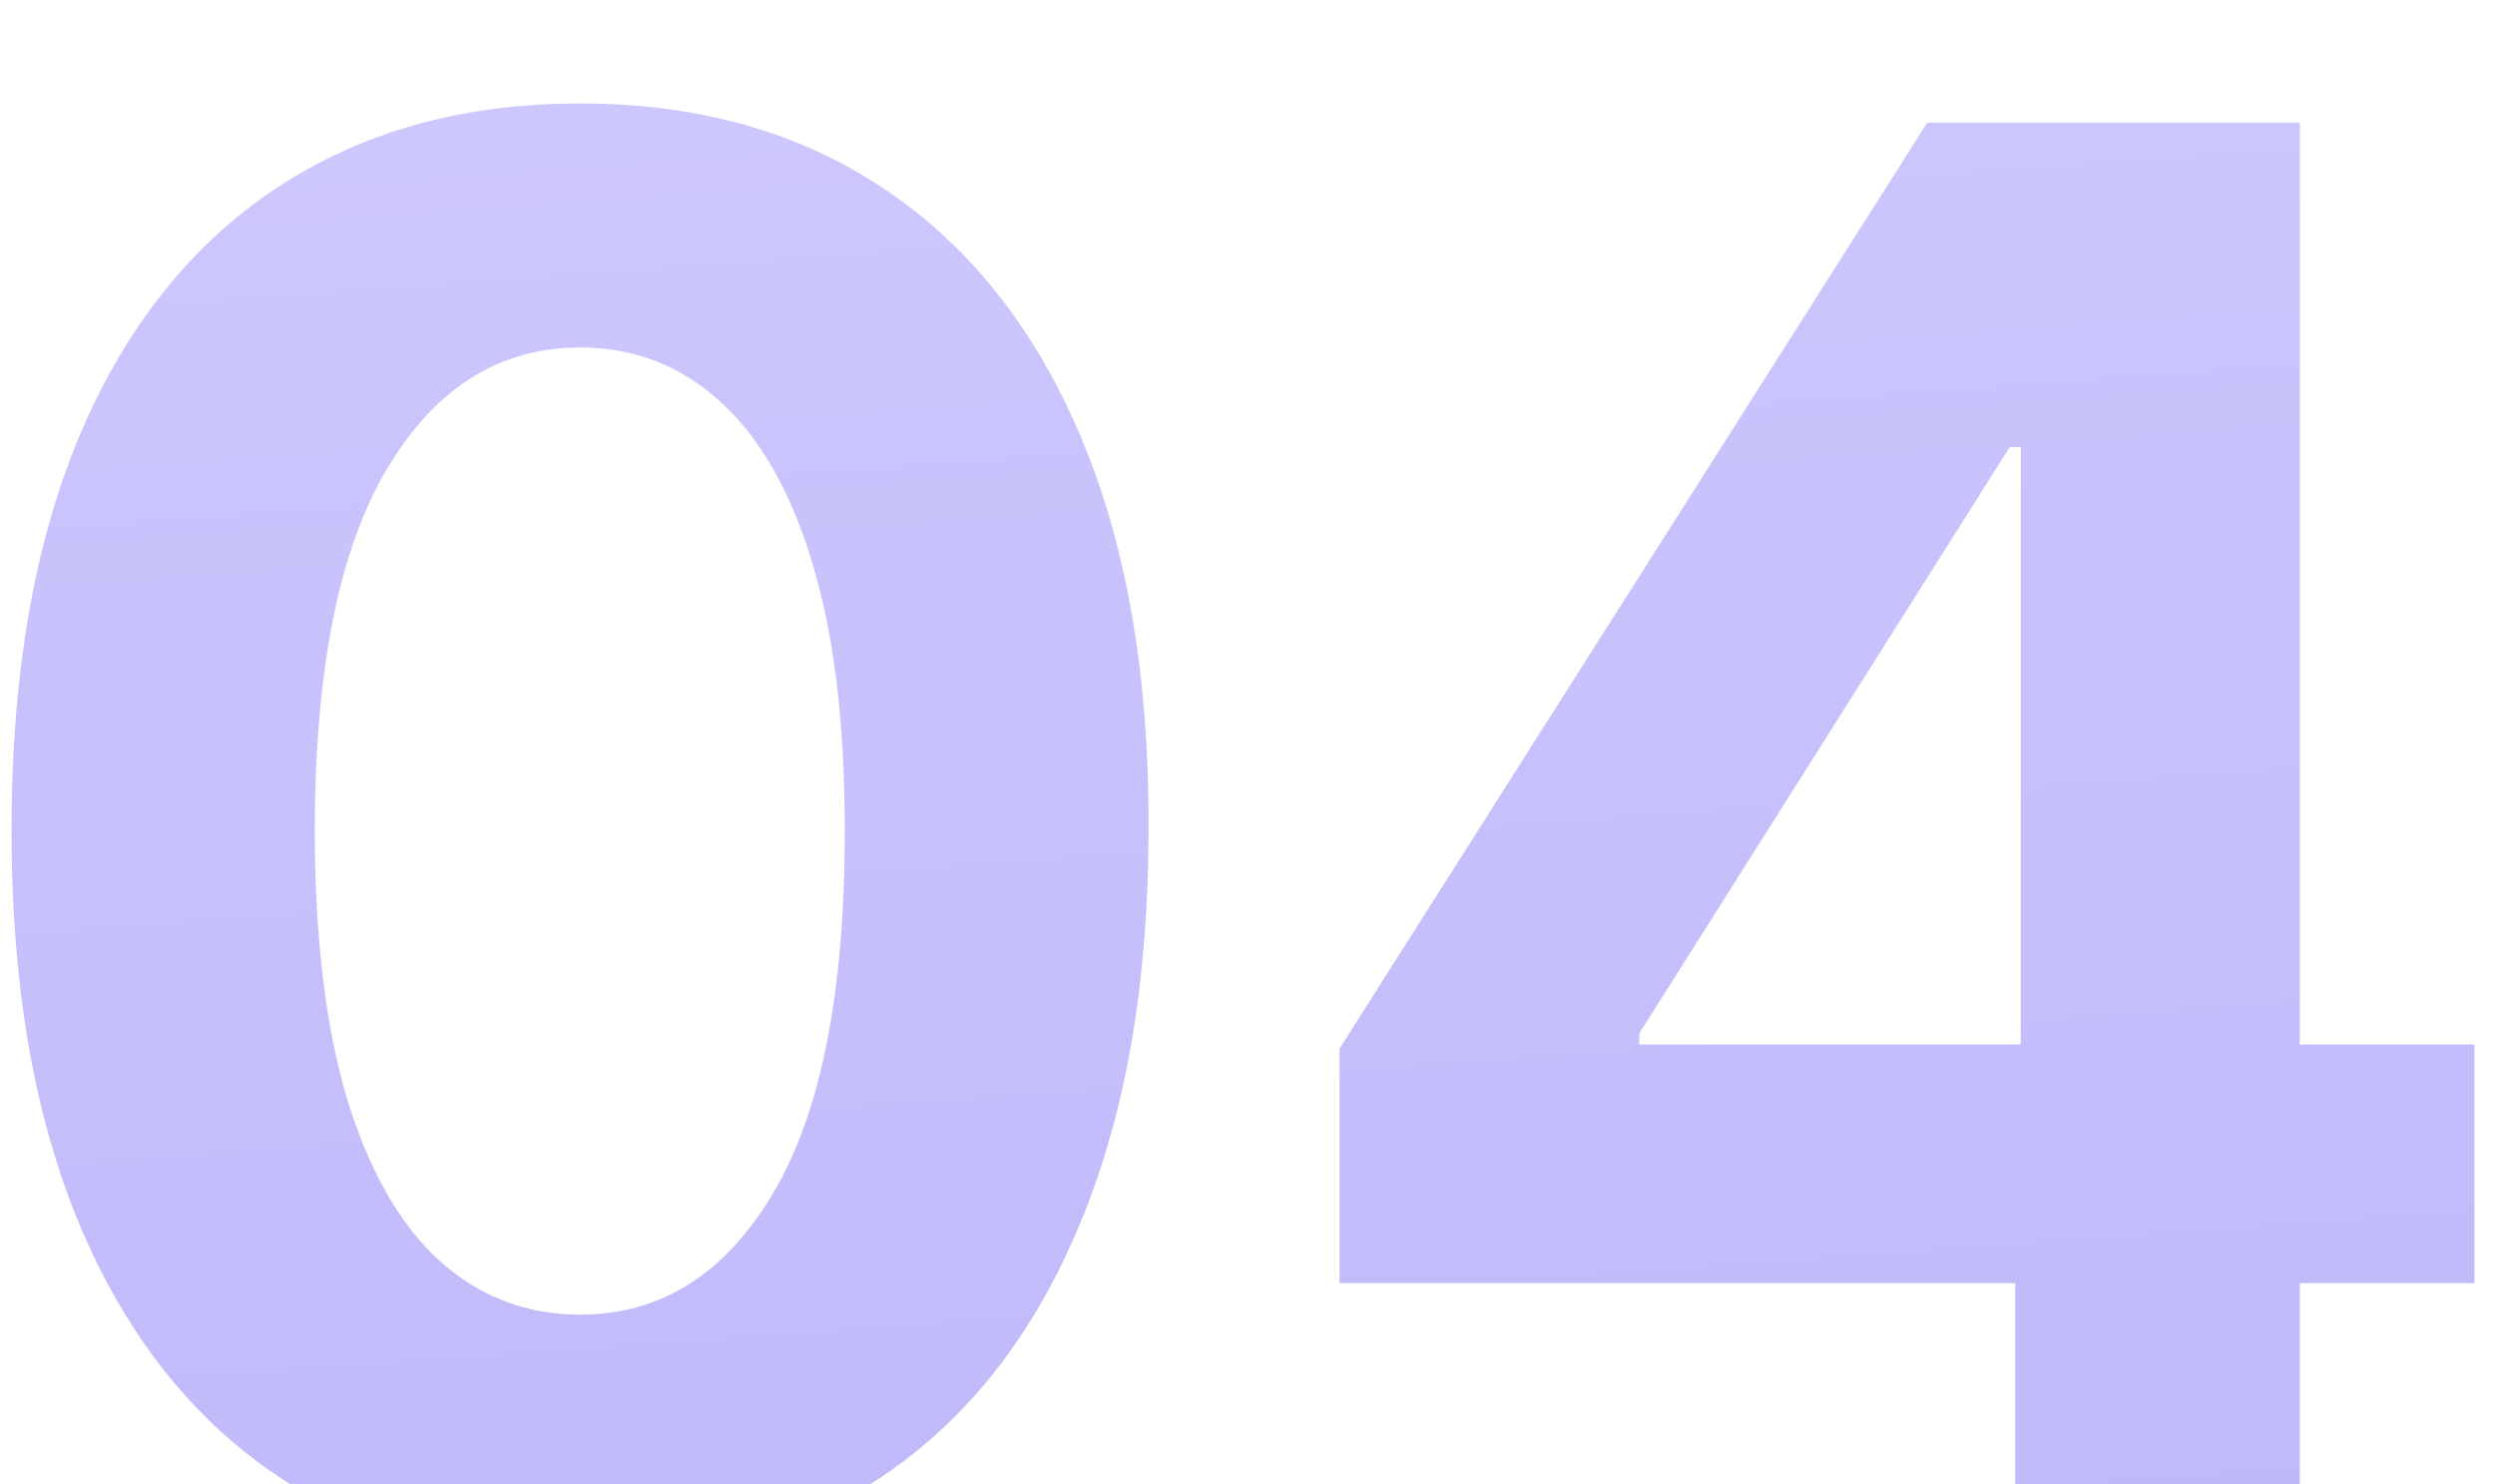 <svg width="116" height="69" viewBox="0 0 116 69" fill="none" xmlns="http://www.w3.org/2000/svg">
<g filter="url(#filter0_i_5011_2916)">
<path d="M26.97 68.598C21.472 68.576 16.742 67.223 12.779 64.539C8.837 61.854 5.801 57.965 3.67 52.873C1.561 47.781 0.517 41.655 0.538 34.496C0.538 27.358 1.593 21.275 3.702 16.247C5.833 11.218 8.869 7.394 12.811 4.773C16.774 2.131 21.494 0.81 26.97 0.81C32.445 0.81 37.154 2.131 41.096 4.773C45.059 7.415 48.106 11.25 50.236 16.279C52.367 21.286 53.422 27.358 53.401 34.496C53.401 41.676 52.335 47.813 50.205 52.905C48.095 57.998 45.07 61.886 41.128 64.571C37.186 67.255 32.467 68.598 26.97 68.598ZM26.97 57.124C30.72 57.124 33.713 55.238 35.95 51.467C38.188 47.696 39.295 42.039 39.274 34.496C39.274 29.532 38.763 25.398 37.74 22.096C36.739 18.793 35.311 16.311 33.457 14.649C31.625 12.987 29.462 12.156 26.97 12.156C23.241 12.156 20.258 14.02 18.021 17.749C15.783 21.478 14.654 27.06 14.633 34.496C14.633 39.525 15.133 43.722 16.135 47.088C17.158 50.434 18.596 52.948 20.45 54.631C22.303 56.293 24.477 57.124 26.97 57.124ZM62.278 55.654V44.755L89.603 1.705H99V16.79H93.439L76.212 44.052V44.563H115.044V55.654H62.278ZM93.694 67.159V52.33L93.95 47.504V1.705H106.926V67.159H93.694Z" fill="url(#paint0_linear_5011_2916)" fill-opacity="0.45"/>
</g>
<defs>
<filter id="filter0_i_5011_2916" x="0.506" y="0.81" width="114.538" height="71.788" filterUnits="userSpaceOnUse" color-interpolation-filters="sRGB">
<feFlood flood-opacity="0" result="BackgroundImageFix"/>
<feBlend mode="normal" in="SourceGraphic" in2="BackgroundImageFix" result="shape"/>
<feColorMatrix in="SourceAlpha" type="matrix" values="0 0 0 0 0 0 0 0 0 0 0 0 0 0 0 0 0 0 127 0" result="hardAlpha"/>
<feOffset dy="4"/>
<feGaussianBlur stdDeviation="3.5"/>
<feComposite in2="hardAlpha" operator="arithmetic" k2="-1" k3="1"/>
<feColorMatrix type="matrix" values="0 0 0 0 0 0 0 0 0 0 0 0 0 0 0 0 0 0 0.15 0"/>
<feBlend mode="normal" in2="shape" result="effect1_innerShadow_5011_2916"/>
</filter>
<linearGradient id="paint0_linear_5011_2916" x1="64.98" y1="-26.052" x2="74.28" y2="101.415" gradientUnits="userSpaceOnUse">
<stop stop-color="#998EFF"/>
<stop offset="1" stop-color="#6455F0"/>
</linearGradient>
</defs>
</svg>
